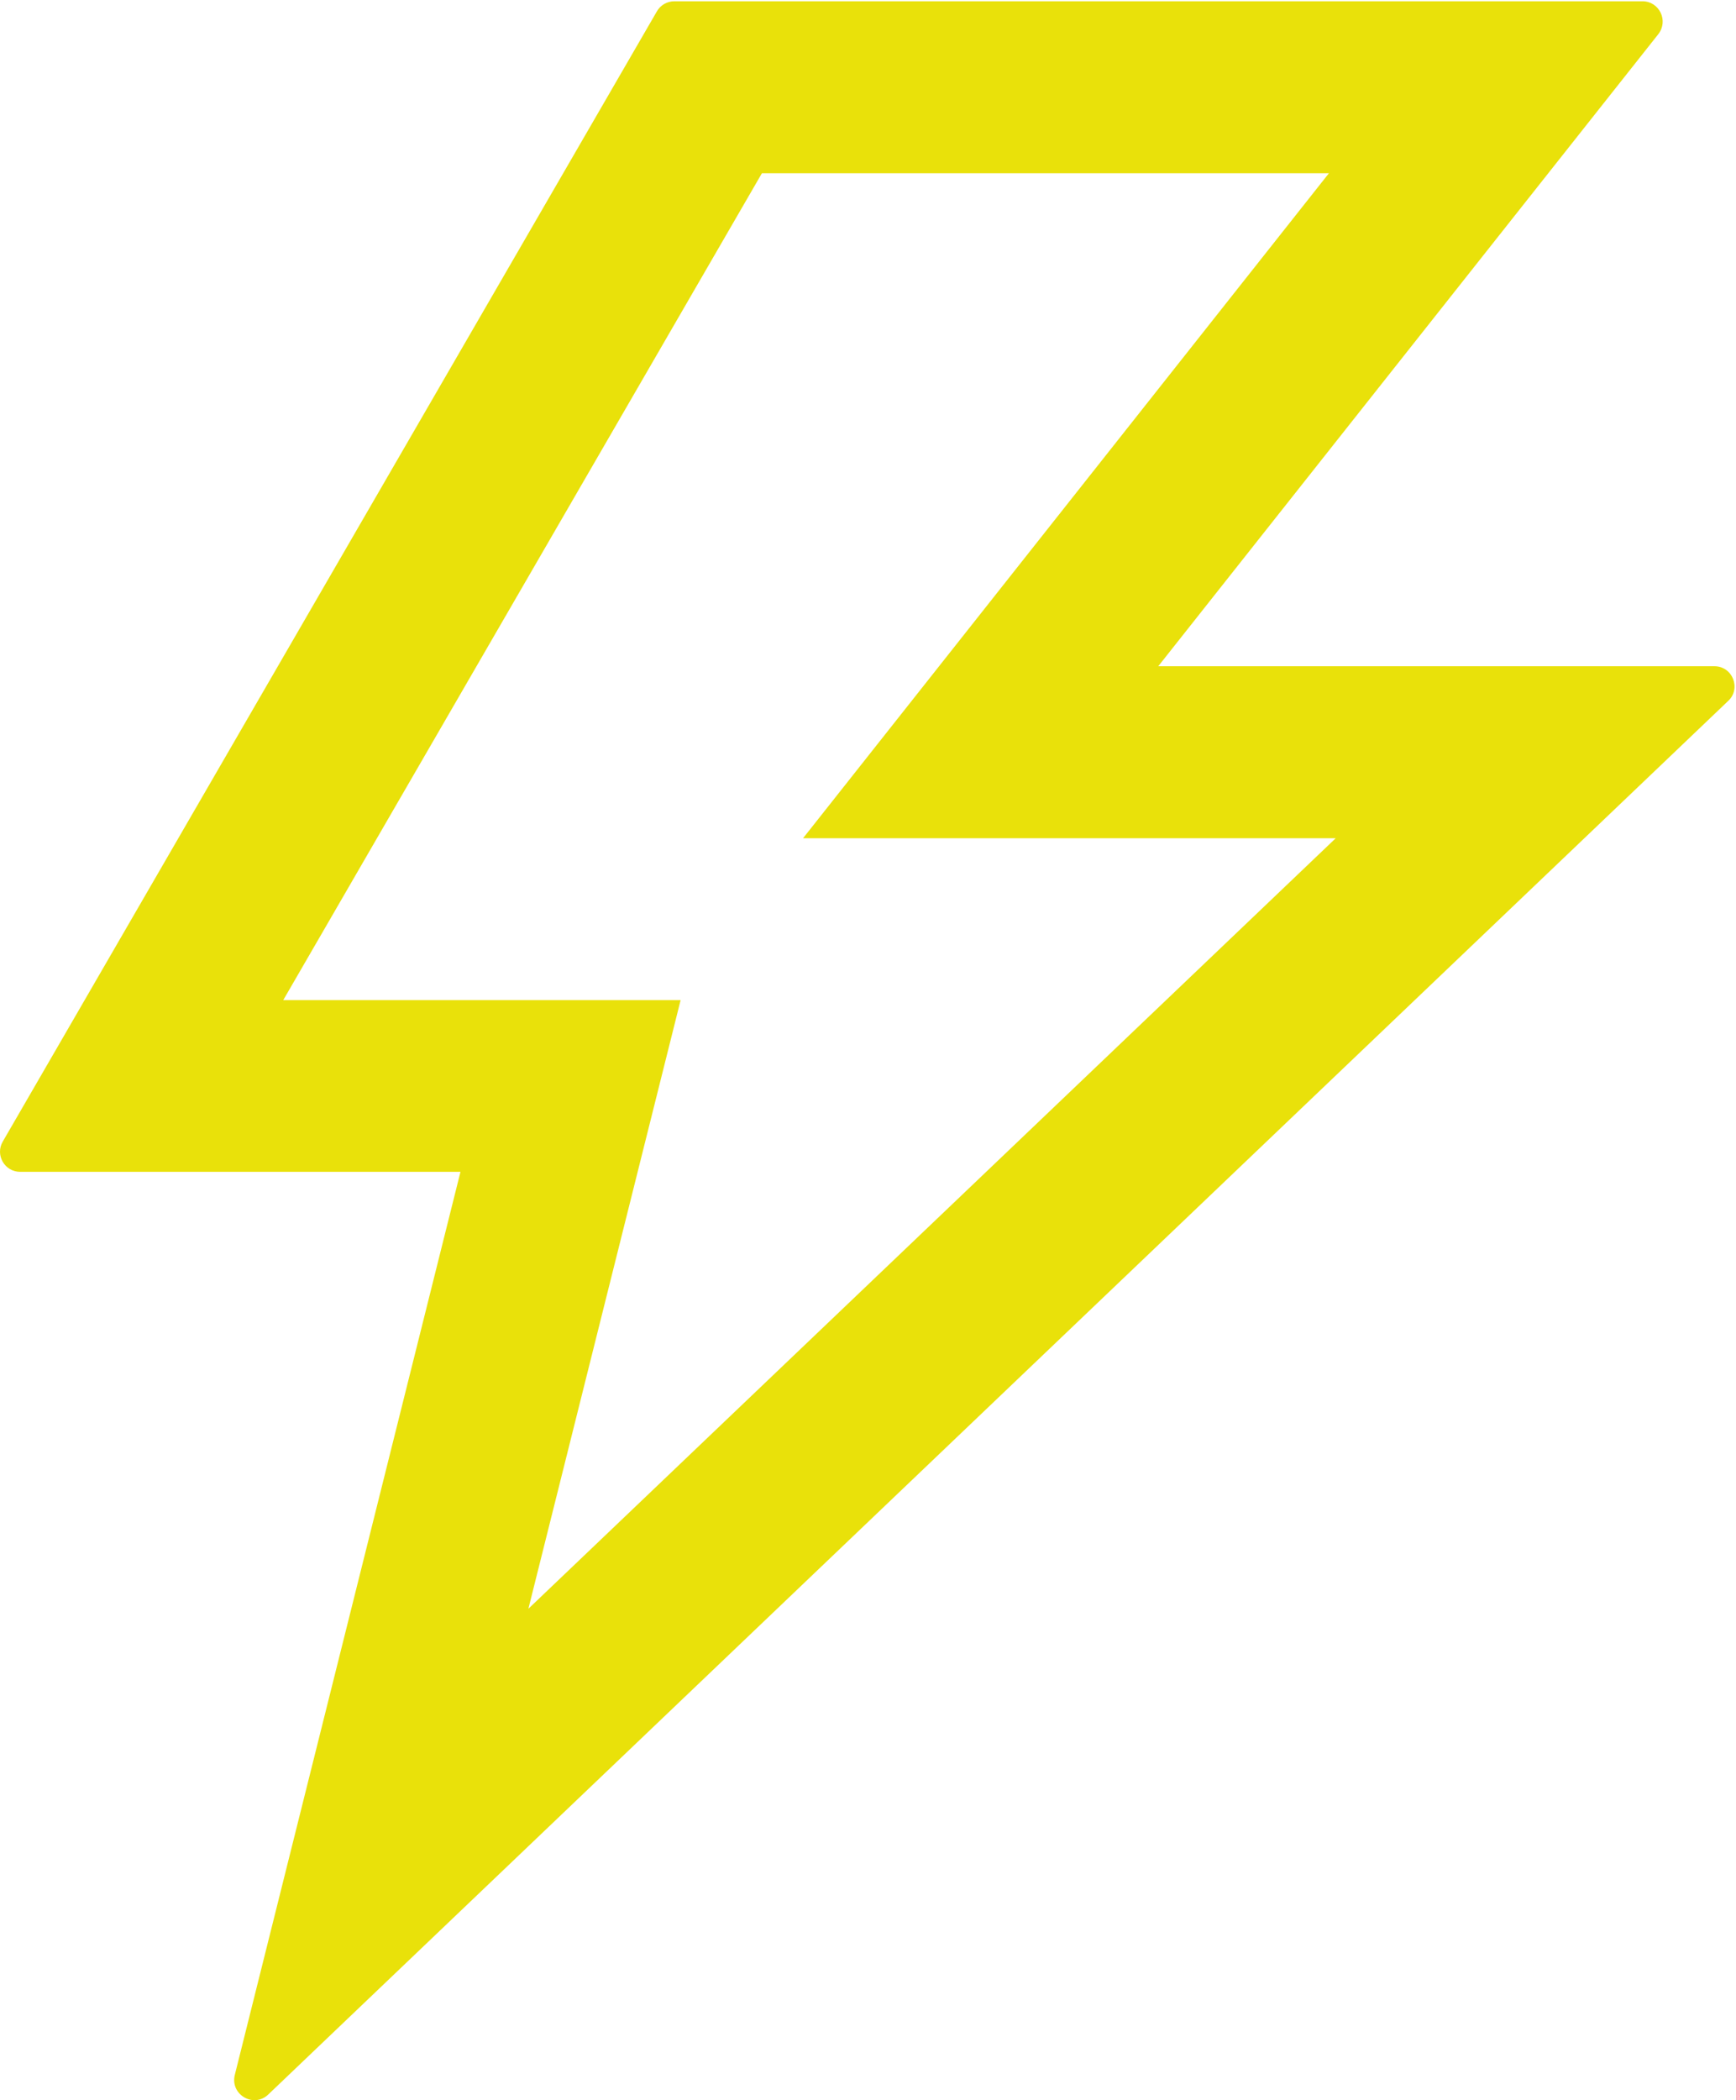 <?xml version="1.0" encoding="UTF-8" standalone="no"?><!-- Generator: Gravit.io --><svg xmlns="http://www.w3.org/2000/svg" xmlns:xlink="http://www.w3.org/1999/xlink" style="isolation:isolate" viewBox="245.089 427.62 129 156" width="129pt" height="156pt"><defs><clipPath id="_clipPath_1A3ivwA4LuHQTCQFVpvb8KrLDMMZfxfR"><rect width="841.89" height="595.276"/></clipPath></defs><g clip-path="url(#_clipPath_1A3ivwA4LuHQTCQFVpvb8KrLDMMZfxfR)"><path d=" M 105.096 32 L 40.697 32 C 38.832 32 37.307 33.525 37.307 35.389 L 37.307 99.785 C 37.307 101.649 38.832 103.174 40.697 103.174 L 105.096 103.174 C 106.96 103.174 108.486 101.649 108.486 99.785 L 108.486 35.389 C 108.486 33.525 106.96 32 105.096 32 Z  M 94.08 88.77 L 51.712 88.77 L 51.712 46.404 L 94.08 46.404 L 94.08 88.77 Z  M 189.833 32 L 125.433 32 C 123.569 32 122.043 33.525 122.043 35.389 L 122.043 99.785 C 122.043 101.649 123.569 103.174 125.433 103.174 L 189.833 103.174 C 191.697 103.174 193.222 101.649 193.222 99.785 L 193.222 35.389 C 193.222 33.525 191.697 32 189.833 32 Z  M 178.817 88.77 L 136.449 88.77 L 136.449 46.404 L 178.817 46.404 L 178.817 88.77 Z  M 105.096 116.731 L 40.697 116.731 C 38.832 116.731 37.307 118.256 37.307 120.121 L 37.307 184.516 C 37.307 186.38 38.832 187.906 40.697 187.906 L 105.096 187.906 C 106.96 187.906 108.486 186.38 108.486 184.516 L 108.486 120.121 C 108.486 118.256 106.96 116.731 105.096 116.731 Z  M 94.08 173.501 L 51.712 173.501 L 51.712 131.136 L 94.08 131.136 L 94.08 173.501 Z  M 189.833 116.731 L 125.433 116.731 C 123.569 116.731 122.043 118.256 122.043 120.121 L 122.043 184.516 C 122.043 186.38 123.569 187.906 125.433 187.906 L 189.833 187.906 C 191.697 187.906 193.222 186.38 193.222 184.516 L 193.222 120.121 C 193.222 118.256 191.697 116.731 189.833 116.731 Z  M 178.817 173.501 L 136.449 173.501 L 136.449 131.136 L 178.817 131.136 L 178.817 173.501 Z " fill="rgb(233,225,10)"/><path d=" M 448.052 22.059 L 308.666 22.059 C 304.098 22.059 300.407 25.75 300.407 30.319 L 300.407 91.236 L 239.49 91.236 C 234.921 91.236 231.23 94.927 231.23 99.496 L 231.23 169.705 C 231.23 174.274 234.921 177.965 239.49 177.965 L 378.876 177.965 C 383.444 177.965 387.135 174.274 387.135 169.705 L 387.135 108.788 L 448.052 108.788 C 452.621 108.788 456.312 105.097 456.312 100.528 L 456.312 30.319 C 456.312 25.75 452.621 22.059 448.052 22.059 Z  M 317.959 39.612 L 369.583 39.612 L 369.583 91.236 L 317.959 91.236 L 317.959 39.612 Z  M 300.407 160.412 L 248.782 160.412 L 248.782 108.788 L 300.407 108.788 L 300.407 160.412 Z  M 369.583 160.412 L 317.959 160.412 L 317.959 108.788 L 369.583 108.788 L 369.583 160.412 Z  M 438.76 91.236 L 387.135 91.236 L 387.135 39.612 L 438.76 39.612 L 438.76 91.236 Z " fill="rgb(233,225,10)"/><rect x="228.409" y="207.955" width="594.96" height="841.92" transform="matrix(1,0,0,1,0,0)" fill="none"/><path d=" M 194.007 362.371 L 41.645 362.371 L 41.645 224.182 C 41.645 223.207 40.847 222.41 39.873 222.41 L 27.471 222.41 C 26.497 222.41 25.7 223.207 25.7 224.182 L 25.7 376.544 C 25.7 377.518 26.497 378.315 27.471 378.315 L 194.007 378.315 C 194.981 378.315 195.778 377.518 195.778 376.544 L 195.778 364.142 C 195.778 363.168 194.981 362.371 194.007 362.371 Z  M 57.59 348.197 L 176.29 348.197 C 177.265 348.197 178.062 347.4 178.062 346.426 L 178.062 249.871 C 178.062 248.276 176.135 247.501 175.028 248.608 L 128.456 295.181 L 100.685 267.72 C 100.603 267.638 100.513 267.565 100.416 267.501 C 100.32 267.437 100.218 267.383 100.11 267.339 C 100.003 267.295 99.892 267.262 99.779 267.239 C 99.665 267.217 99.55 267.205 99.434 267.205 C 99.318 267.205 99.203 267.217 99.089 267.239 C 98.975 267.262 98.865 267.295 98.757 267.339 C 98.65 267.383 98.548 267.437 98.451 267.501 C 98.355 267.565 98.265 267.638 98.183 267.72 L 56.327 309.708 C 55.985 310.051 55.815 310.464 55.818 310.948 L 55.818 346.426 C 55.818 347.4 56.615 348.197 57.59 348.197 L 57.59 348.197 Z " fill="rgb(233,225,10)"/><path d=" M 303.409 293.763 C 303.409 294.018 303.422 294.272 303.447 294.526 C 303.472 294.779 303.509 295.031 303.559 295.28 C 303.608 295.53 303.67 295.777 303.744 296.021 C 303.818 296.264 303.904 296.504 304.001 296.739 C 304.098 296.974 304.207 297.204 304.327 297.429 C 304.447 297.654 304.578 297.872 304.72 298.083 C 304.861 298.295 305.013 298.5 305.174 298.696 C 305.336 298.893 305.507 299.082 305.687 299.262 C 305.867 299.442 306.055 299.613 306.252 299.774 C 306.449 299.936 306.653 300.087 306.865 300.229 C 307.077 300.37 307.295 300.501 307.519 300.621 C 307.744 300.741 307.974 300.85 308.209 300.947 C 308.445 301.045 308.684 301.131 308.928 301.204 C 309.171 301.278 309.418 301.34 309.668 301.39 C 309.918 301.44 310.169 301.477 310.423 301.502 C 310.676 301.527 310.93 301.539 311.185 301.539 C 311.44 301.539 311.694 301.527 311.947 301.502 C 312.201 301.477 312.452 301.44 312.702 301.39 C 312.952 301.34 313.198 301.278 313.442 301.204 C 313.686 301.131 313.925 301.045 314.161 300.947 C 314.396 300.85 314.626 300.741 314.85 300.621 C 315.075 300.501 315.293 300.37 315.505 300.229 C 315.717 300.087 315.921 299.936 316.118 299.774 C 316.315 299.613 316.503 299.442 316.683 299.262 C 316.863 299.082 317.034 298.893 317.196 298.696 C 317.357 298.5 317.509 298.295 317.65 298.083 C 317.792 297.872 317.923 297.654 318.043 297.429 C 318.163 297.204 318.271 296.974 318.369 296.739 C 318.466 296.504 318.552 296.264 318.626 296.021 C 318.7 295.777 318.762 295.53 318.811 295.28 C 318.861 295.031 318.898 294.779 318.923 294.526 C 318.948 294.272 318.961 294.018 318.961 293.763 C 318.961 293.509 318.948 293.255 318.923 293.001 C 318.898 292.748 318.861 292.496 318.811 292.246 C 318.762 291.997 318.7 291.75 318.626 291.506 C 318.552 291.263 318.466 291.023 318.369 290.788 C 318.271 290.552 318.163 290.323 318.043 290.098 C 317.923 289.873 317.792 289.655 317.65 289.443 C 317.509 289.232 317.357 289.027 317.196 288.83 C 317.034 288.634 316.863 288.445 316.683 288.265 C 316.503 288.085 316.315 287.914 316.118 287.753 C 315.921 287.591 315.717 287.44 315.505 287.298 C 315.293 287.157 315.075 287.026 314.85 286.906 C 314.626 286.786 314.396 286.677 314.161 286.579 C 313.925 286.482 313.686 286.396 313.442 286.322 C 313.198 286.248 312.952 286.187 312.702 286.137 C 312.452 286.087 312.201 286.05 311.947 286.025 C 311.694 286 311.44 285.988 311.185 285.988 C 310.93 285.988 310.676 286 310.423 286.025 C 310.169 286.05 309.918 286.087 309.668 286.137 C 309.418 286.187 309.171 286.248 308.928 286.322 C 308.684 286.396 308.445 286.482 308.209 286.579 C 307.974 286.677 307.744 286.786 307.519 286.906 C 307.295 287.026 307.077 287.157 306.865 287.298 C 306.653 287.44 306.449 287.591 306.252 287.753 C 306.055 287.914 305.867 288.085 305.687 288.265 C 305.507 288.445 305.336 288.634 305.174 288.83 C 305.013 289.027 304.861 289.232 304.72 289.443 C 304.578 289.655 304.447 289.873 304.327 290.098 C 304.207 290.323 304.098 290.552 304.001 290.788 C 303.904 291.023 303.818 291.263 303.744 291.506 C 303.67 291.75 303.608 291.997 303.559 292.246 C 303.509 292.496 303.472 292.748 303.447 293.001 C 303.422 293.255 303.409 293.509 303.409 293.763 Z  M 374.752 362.366 L 339.236 270.436 L 339.236 236.611 L 353.174 236.611 L 353.174 223.392 L 253.644 223.392 L 253.644 236.611 L 267.582 236.611 L 267.582 270.436 L 232.066 362.366 C 231.522 363.804 231.23 365.321 231.23 366.856 C 231.23 373.718 236.809 379.298 243.671 379.298 L 363.147 379.298 C 364.683 379.298 366.199 379.006 367.638 378.462 C 374.053 375.993 377.241 368.781 374.752 362.366 L 374.752 362.366 Z  M 280.801 272.905 L 280.801 237 L 326.017 237 L 326.017 272.905 L 343.688 318.646 C 339.664 317.616 335.504 317.091 331.266 317.091 C 319.369 317.091 308.094 321.27 299.132 328.755 C 297.492 330.125 295.744 331.344 293.89 332.409 C 292.037 333.474 290.104 334.371 288.094 335.098 C 286.083 335.826 284.025 336.374 281.919 336.742 C 279.812 337.109 277.69 337.292 275.552 337.289 C 269.195 337.289 263.091 335.675 257.707 332.681 L 280.801 272.905 Z  M 244.799 366.079 L 252.905 345.123 C 259.845 348.641 267.563 350.527 275.572 350.527 C 287.469 350.527 298.744 346.348 307.705 338.863 C 314.295 333.381 322.538 330.329 331.285 330.329 C 338.089 330.329 344.582 332.176 350.259 335.597 L 362.019 366.079 L 244.799 366.079 Z " fill="rgb(233,225,10)"/><path d=" M 468.194 332.683 C 468.194 333.541 468.857 334.243 469.656 334.243 L 505.709 334.243 C 506.508 334.243 507.17 333.541 507.17 332.683 L 507.17 323.329 C 507.17 322.472 506.508 321.77 505.709 321.77 L 469.656 321.77 C 468.857 321.77 468.194 322.472 468.194 323.329 L 468.194 332.683 Z  M 430.212 333.872 L 467.629 302.496 C 468.369 301.873 468.369 300.723 467.629 300.099 L 430.212 268.743 C 430.099 268.647 429.975 268.568 429.839 268.508 C 429.704 268.448 429.563 268.408 429.416 268.388 C 429.269 268.368 429.122 268.369 428.975 268.391 C 428.829 268.413 428.688 268.456 428.554 268.518 C 428.42 268.581 428.297 268.661 428.185 268.759 C 428.074 268.857 427.979 268.969 427.899 269.094 C 427.82 269.219 427.76 269.353 427.719 269.495 C 427.678 269.638 427.658 269.783 427.659 269.932 L 427.659 282.151 C 427.659 282.618 427.854 283.047 428.224 283.339 L 449.622 301.307 L 428.224 319.276 C 428.048 319.423 427.91 319.601 427.811 319.808 C 427.713 320.016 427.662 320.235 427.659 320.464 L 427.659 332.683 C 427.659 334.009 429.198 334.73 430.212 333.872 L 430.212 333.872 Z  M 539.131 223.355 L 395.698 223.355 C 392.249 223.355 389.462 226.142 389.462 229.591 L 389.462 373.024 C 389.462 376.473 392.249 379.26 395.698 379.26 L 539.131 379.26 C 542.581 379.26 545.367 376.473 545.367 373.024 L 545.367 229.591 C 545.367 226.142 542.581 223.355 539.131 223.355 Z  M 531.336 365.229 L 403.493 365.229 L 403.493 237.386 L 531.336 237.386 L 531.336 365.229 Z " fill="rgb(233,225,10)"/><path d=" M 711.606 223.556 C 699.913 223.556 690.415 233.054 690.415 244.747 C 690.415 253.772 696.073 261.492 704.038 264.538 L 704.038 269.76 L 666.197 318.424 L 628.356 269.76 L 628.356 264.538 C 636.321 261.492 641.979 253.772 641.979 244.747 C 641.979 233.054 632.481 223.556 620.788 223.556 C 609.095 223.556 599.597 233.054 599.597 244.747 C 599.597 254.321 605.992 262.438 614.733 265.049 L 614.733 271.558 C 614.733 273.393 615.357 275.209 616.493 276.666 L 659.386 331.839 L 659.386 338.196 C 651.023 341.034 645.006 348.962 645.006 358.271 C 645.006 369.964 654.504 379.462 666.197 379.462 C 677.89 379.462 687.388 369.964 687.388 358.271 C 687.388 348.962 681.371 341.053 673.008 338.196 L 673.008 331.839 L 715.901 276.666 C 717.037 275.209 717.661 273.393 717.661 271.558 L 717.661 265.049 C 726.402 262.438 732.797 254.321 732.797 244.747 C 732.797 233.054 723.299 223.556 711.606 223.556 L 711.606 223.556 Z  M 611.706 244.747 C 611.712 244.454 611.732 244.161 611.766 243.869 C 611.801 243.578 611.849 243.289 611.911 243.002 C 611.974 242.715 612.05 242.432 612.14 242.152 C 612.23 241.872 612.333 241.598 612.45 241.328 C 612.566 241.059 612.695 240.796 612.837 240.539 C 612.979 240.282 613.134 240.032 613.3 239.79 C 613.466 239.548 613.644 239.315 613.832 239.09 C 614.021 238.865 614.221 238.65 614.43 238.444 C 614.64 238.239 614.859 238.044 615.088 237.86 C 615.317 237.675 615.554 237.503 615.799 237.341 C 616.044 237.18 616.297 237.031 616.557 236.894 C 616.817 236.758 617.082 236.634 617.354 236.523 C 617.626 236.412 617.903 236.314 618.184 236.23 C 618.465 236.146 618.75 236.076 619.038 236.019 C 619.326 235.962 619.617 235.92 619.909 235.892 C 620.201 235.863 620.494 235.849 620.788 235.849 C 621.081 235.849 621.374 235.863 621.666 235.892 C 621.959 235.92 622.249 235.962 622.537 236.019 C 622.825 236.076 623.11 236.146 623.391 236.23 C 623.673 236.314 623.949 236.412 624.221 236.523 C 624.493 236.634 624.759 236.758 625.018 236.894 C 625.278 237.031 625.531 237.18 625.776 237.341 C 626.022 237.503 626.259 237.675 626.487 237.86 C 626.716 238.044 626.935 238.239 627.145 238.444 C 627.355 238.65 627.554 238.865 627.743 239.09 C 627.932 239.315 628.109 239.548 628.276 239.79 C 628.442 240.032 628.596 240.282 628.738 240.539 C 628.88 240.796 629.009 241.059 629.126 241.328 C 629.242 241.598 629.345 241.872 629.435 242.152 C 629.525 242.432 629.601 242.715 629.664 243.002 C 629.726 243.289 629.775 243.578 629.809 243.869 C 629.843 244.161 629.864 244.454 629.869 244.747 C 629.864 245.041 629.843 245.333 629.809 245.625 C 629.775 245.917 629.726 246.206 629.664 246.493 C 629.601 246.78 629.525 247.063 629.435 247.343 C 629.345 247.622 629.242 247.897 629.126 248.166 C 629.009 248.436 628.88 248.699 628.738 248.956 C 628.596 249.213 628.442 249.462 628.276 249.704 C 628.109 249.946 627.932 250.18 627.743 250.405 C 627.554 250.63 627.355 250.845 627.145 251.05 C 626.935 251.256 626.716 251.451 626.487 251.635 C 626.259 251.819 626.022 251.992 625.776 252.153 C 625.531 252.314 625.278 252.463 625.018 252.6 C 624.759 252.737 624.493 252.861 624.221 252.972 C 623.949 253.083 623.673 253.18 623.391 253.264 C 623.11 253.349 622.825 253.419 622.537 253.476 C 622.249 253.532 621.959 253.575 621.666 253.603 C 621.374 253.631 621.081 253.646 620.788 253.646 C 620.494 253.646 620.201 253.631 619.909 253.603 C 619.617 253.575 619.326 253.532 619.038 253.476 C 618.75 253.419 618.465 253.349 618.184 253.264 C 617.903 253.18 617.626 253.083 617.354 252.972 C 617.082 252.861 616.817 252.737 616.557 252.6 C 616.297 252.463 616.044 252.314 615.799 252.153 C 615.554 251.992 615.317 251.819 615.088 251.635 C 614.859 251.451 614.64 251.256 614.43 251.05 C 614.221 250.845 614.021 250.63 613.832 250.405 C 613.644 250.18 613.466 249.946 613.3 249.704 C 613.134 249.462 612.979 249.213 612.837 248.956 C 612.695 248.699 612.566 248.436 612.45 248.166 C 612.333 247.897 612.23 247.622 612.14 247.343 C 612.05 247.063 611.974 246.78 611.911 246.493 C 611.849 246.206 611.801 245.917 611.766 245.625 C 611.732 245.333 611.712 245.041 611.706 244.747 Z  M 675.279 358.271 C 675.273 358.564 675.253 358.857 675.218 359.148 C 675.184 359.44 675.136 359.729 675.073 360.016 C 675.011 360.303 674.935 360.586 674.845 360.866 C 674.755 361.146 674.652 361.42 674.535 361.69 C 674.419 361.959 674.289 362.222 674.147 362.479 C 674.005 362.736 673.851 362.986 673.685 363.228 C 673.519 363.47 673.341 363.703 673.152 363.928 C 672.963 364.153 672.764 364.368 672.554 364.574 C 672.345 364.779 672.125 364.974 671.897 365.158 C 671.668 365.343 671.431 365.515 671.186 365.677 C 670.94 365.838 670.688 365.987 670.428 366.124 C 670.168 366.261 669.902 366.384 669.63 366.495 C 669.359 366.606 669.082 366.704 668.801 366.788 C 668.519 366.872 668.235 366.943 667.946 366.999 C 667.658 367.056 667.368 367.098 667.076 367.127 C 666.784 367.155 666.491 367.169 666.197 367.169 C 665.903 367.169 665.61 367.155 665.318 367.127 C 665.026 367.098 664.736 367.056 664.448 366.999 C 664.159 366.943 663.875 366.872 663.593 366.788 C 663.312 366.704 663.035 366.606 662.764 366.495 C 662.492 366.384 662.226 366.261 661.966 366.124 C 661.706 365.987 661.454 365.838 661.208 365.677 C 660.963 365.515 660.726 365.343 660.497 365.158 C 660.269 364.974 660.049 364.779 659.84 364.574 C 659.63 364.368 659.431 364.153 659.242 363.928 C 659.053 363.703 658.875 363.47 658.709 363.228 C 658.543 362.986 658.389 362.736 658.247 362.479 C 658.105 362.222 657.975 361.959 657.859 361.69 C 657.742 361.42 657.639 361.146 657.549 360.866 C 657.459 360.586 657.383 360.303 657.321 360.016 C 657.258 359.729 657.21 359.44 657.176 359.148 C 657.141 358.857 657.121 358.564 657.115 358.271 C 657.121 357.977 657.141 357.685 657.176 357.393 C 657.21 357.101 657.258 356.812 657.321 356.525 C 657.383 356.238 657.459 355.955 657.549 355.675 C 657.639 355.396 657.742 355.121 657.859 354.852 C 657.975 354.582 658.105 354.319 658.247 354.062 C 658.389 353.805 658.543 353.555 658.709 353.313 C 658.875 353.071 659.053 352.838 659.242 352.613 C 659.431 352.388 659.63 352.173 659.84 351.968 C 660.049 351.762 660.269 351.567 660.497 351.383 C 660.726 351.199 660.963 351.026 661.208 350.865 C 661.454 350.703 661.706 350.554 661.966 350.418 C 662.226 350.281 662.492 350.157 662.764 350.046 C 663.035 349.935 663.312 349.837 663.593 349.753 C 663.875 349.669 664.159 349.599 664.448 349.542 C 664.736 349.486 665.026 349.443 665.318 349.415 C 665.61 349.386 665.903 349.372 666.197 349.372 C 666.491 349.372 666.784 349.386 667.076 349.415 C 667.368 349.443 667.658 349.486 667.946 349.542 C 668.235 349.599 668.519 349.669 668.801 349.753 C 669.082 349.837 669.359 349.935 669.63 350.046 C 669.902 350.157 670.168 350.281 670.428 350.418 C 670.688 350.554 670.94 350.703 671.186 350.865 C 671.431 351.026 671.668 351.199 671.897 351.383 C 672.125 351.567 672.345 351.762 672.554 351.968 C 672.764 352.173 672.963 352.388 673.152 352.613 C 673.341 352.838 673.519 353.071 673.685 353.313 C 673.851 353.555 674.005 353.805 674.147 354.062 C 674.289 354.319 674.419 354.582 674.535 354.852 C 674.652 355.121 674.755 355.396 674.845 355.675 C 674.935 355.955 675.011 356.238 675.073 356.525 C 675.136 356.812 675.184 357.101 675.218 357.393 C 675.253 357.685 675.273 357.977 675.279 358.271 Z  M 711.606 253.829 C 711.313 253.823 711.02 253.803 710.729 253.769 C 710.437 253.734 710.148 253.686 709.861 253.623 C 709.574 253.561 709.291 253.485 709.011 253.395 C 708.732 253.305 708.457 253.202 708.188 253.085 C 707.918 252.969 707.655 252.84 707.398 252.698 C 707.141 252.556 706.891 252.401 706.649 252.235 C 706.407 252.069 706.174 251.891 705.949 251.702 C 705.724 251.514 705.509 251.314 705.303 251.105 C 705.098 250.895 704.903 250.676 704.719 250.447 C 704.535 250.218 704.362 249.981 704.201 249.736 C 704.039 249.491 703.89 249.238 703.753 248.978 C 703.617 248.718 703.493 248.452 703.382 248.181 C 703.271 247.909 703.173 247.632 703.089 247.351 C 703.005 247.07 702.935 246.785 702.878 246.497 C 702.822 246.209 702.779 245.918 702.751 245.626 C 702.722 245.334 702.708 245.041 702.708 244.747 C 702.708 244.454 702.722 244.161 702.751 243.868 C 702.779 243.576 702.822 243.286 702.878 242.998 C 702.935 242.71 703.005 242.425 703.089 242.144 C 703.173 241.862 703.271 241.586 703.382 241.314 C 703.493 241.042 703.617 240.776 703.753 240.516 C 703.89 240.257 704.039 240.004 704.201 239.759 C 704.362 239.513 704.535 239.276 704.719 239.048 C 704.903 238.819 705.098 238.6 705.303 238.39 C 705.509 238.18 705.724 237.981 705.949 237.792 C 706.174 237.603 706.407 237.426 706.649 237.259 C 706.891 237.093 707.141 236.939 707.398 236.797 C 707.655 236.655 707.918 236.526 708.188 236.409 C 708.457 236.293 708.732 236.189 709.011 236.1 C 709.291 236.01 709.574 235.934 709.861 235.871 C 710.148 235.809 710.437 235.76 710.729 235.726 C 711.02 235.692 711.313 235.671 711.606 235.665 C 711.9 235.671 712.193 235.692 712.484 235.726 C 712.776 235.76 713.065 235.809 713.352 235.871 C 713.639 235.934 713.922 236.01 714.202 236.1 C 714.481 236.189 714.756 236.293 715.025 236.409 C 715.295 236.526 715.558 236.655 715.815 236.797 C 716.072 236.939 716.322 237.093 716.564 237.259 C 716.806 237.426 717.039 237.603 717.264 237.792 C 717.489 237.981 717.704 238.18 717.909 238.39 C 718.115 238.6 718.31 238.819 718.494 239.048 C 718.678 239.276 718.851 239.513 719.012 239.759 C 719.173 240.004 719.322 240.257 719.459 240.516 C 719.596 240.776 719.72 241.042 719.831 241.314 C 719.942 241.586 720.039 241.862 720.124 242.144 C 720.208 242.425 720.278 242.71 720.335 242.998 C 720.391 243.286 720.434 243.576 720.462 243.868 C 720.49 244.161 720.505 244.454 720.505 244.747 C 720.505 245.041 720.49 245.334 720.462 245.626 C 720.434 245.918 720.391 246.209 720.335 246.497 C 720.278 246.785 720.208 247.07 720.124 247.351 C 720.039 247.632 719.942 247.909 719.831 248.181 C 719.72 248.452 719.596 248.718 719.459 248.978 C 719.322 249.238 719.173 249.491 719.012 249.736 C 718.851 249.981 718.678 250.218 718.494 250.447 C 718.31 250.676 718.115 250.895 717.909 251.105 C 717.704 251.314 717.489 251.514 717.264 251.702 C 717.039 251.891 716.806 252.069 716.564 252.235 C 716.322 252.401 716.072 252.556 715.815 252.698 C 715.558 252.84 715.295 252.969 715.025 253.085 C 714.756 253.202 714.481 253.305 714.202 253.395 C 713.922 253.485 713.639 253.561 713.352 253.623 C 713.065 253.686 712.776 253.734 712.484 253.769 C 712.193 253.803 711.9 253.823 711.606 253.829 Z " fill="rgb(233,225,10)"/><path d=" M 372.484 477.108 L 331.157 477.108 L 368.319 430.153 C 369.088 429.159 368.394 427.715 367.137 427.715 L 295.196 427.715 C 294.67 427.715 294.164 427.996 293.901 428.465 L 245.296 512.412 C 244.714 513.407 245.427 514.664 246.59 514.664 L 279.306 514.664 L 262.536 581.747 C 262.179 583.21 263.943 584.242 265.031 583.191 L 373.515 479.678 C 374.491 478.758 373.834 477.108 372.484 477.108 Z  M 284.353 547.117 L 295.665 501.907 L 266.137 501.907 L 301.705 440.49 L 343.838 440.49 L 304.763 489.883 L 344.345 489.883 L 284.353 547.117 Z " fill="rgb(233,225,10)"/><path d=" M 517.45 534.703 C 511.783 534.703 506.553 536.691 502.456 540.012 L 461.252 510.203 C 461.948 506.385 461.948 502.567 461.252 498.749 L 502.456 468.94 C 506.553 472.261 511.783 474.25 517.45 474.25 C 530.614 474.25 541.313 463.551 541.313 450.386 C 541.313 437.222 530.614 426.523 517.45 426.523 C 504.286 426.523 493.587 437.222 493.587 450.386 C 493.587 452.693 493.905 454.901 494.522 457.008 L 455.386 485.346 C 449.579 477.65 440.352 472.659 429.952 472.659 C 412.373 472.659 398.135 486.897 398.135 504.476 C 398.135 522.055 412.373 536.294 429.952 536.294 C 440.352 536.294 449.579 531.302 455.386 523.606 L 494.522 551.944 C 493.905 554.052 493.587 556.279 493.587 558.566 C 493.587 571.73 504.286 582.429 517.45 582.429 C 530.614 582.429 541.313 571.73 541.313 558.566 C 541.313 545.401 530.614 534.703 517.45 534.703 Z  M 517.45 440.046 C 523.157 440.046 527.791 444.679 527.791 450.386 C 527.791 456.094 523.157 460.727 517.45 460.727 C 511.743 460.727 507.109 456.094 507.109 450.386 C 507.109 444.679 511.743 440.046 517.45 440.046 Z  M 429.952 521.976 C 420.307 521.976 412.452 514.121 412.452 504.476 C 412.452 494.831 420.307 486.977 429.952 486.977 C 439.597 486.977 447.452 494.831 447.452 504.476 C 447.452 514.121 439.597 521.976 429.952 521.976 Z  M 517.45 568.906 C 511.743 568.906 507.109 564.273 507.109 558.566 C 507.109 552.859 511.743 548.225 517.45 548.225 C 523.157 548.225 527.791 552.859 527.791 558.566 C 527.791 564.273 523.157 568.906 517.45 568.906 Z " fill="rgb(233,225,10)"/><path d=" M 749.318 556.018 C 749.352 555.966 749.405 555.914 749.439 555.861 C 760.837 542.307 767.692 524.837 767.692 505.749 C 767.692 486.661 760.837 469.191 749.457 455.637 C 749.422 455.584 749.37 455.55 749.335 455.497 C 749.144 455.271 748.97 455.062 748.778 454.854 C 748.709 454.767 748.639 454.697 748.569 454.61 L 747.856 453.792 L 747.839 453.775 C 747.578 453.479 747.299 453.183 747.038 452.887 L 747.021 452.87 C 746.464 452.278 745.907 451.687 745.333 451.112 L 745.316 451.095 L 744.48 450.26 L 744.428 450.208 C 744.167 449.947 743.906 449.703 743.645 449.459 C 743.558 449.372 743.471 449.285 743.367 449.198 C 743.193 449.024 743.019 448.868 742.845 448.711 C 742.793 448.659 742.723 448.607 742.671 448.537 C 728.785 435.661 710.185 427.796 689.739 427.796 C 669.294 427.796 650.693 435.661 636.791 448.537 C 636.739 448.589 636.669 448.642 636.617 448.711 C 636.443 448.868 636.269 449.042 636.095 449.216 C 636.008 449.303 635.921 449.39 635.816 449.477 C 635.555 449.72 635.294 449.981 635.033 450.225 L 634.981 450.277 L 634.146 451.112 L 634.128 451.13 C 633.554 451.704 632.997 452.296 632.441 452.887 L 632.423 452.905 C 632.145 453.2 631.884 453.496 631.623 453.792 L 631.605 453.809 C 631.362 454.07 631.118 454.349 630.892 454.627 C 630.822 454.714 630.753 454.784 630.683 454.871 C 630.492 455.08 630.318 455.306 630.126 455.515 C 630.092 455.567 630.039 455.602 630.005 455.654 C 618.642 469.191 611.787 486.661 611.787 505.749 C 611.787 524.837 618.642 542.307 630.022 555.861 C 630.057 555.914 630.109 555.966 630.144 556.018 L 630.683 556.662 C 630.753 556.749 630.822 556.818 630.892 556.905 L 631.605 557.723 C 631.605 557.741 631.623 557.741 631.623 557.758 C 631.884 558.054 632.145 558.35 632.423 558.628 L 632.441 558.646 C 632.997 559.237 633.554 559.829 634.111 560.403 L 634.128 560.42 C 634.407 560.699 634.668 560.977 634.946 561.238 L 634.999 561.29 C 635.573 561.865 636.164 562.421 636.756 562.961 C 650.693 575.837 669.294 583.702 689.739 583.702 C 710.185 583.702 728.785 575.837 742.688 562.961 C 743.281 562.417 743.861 561.861 744.428 561.29 L 744.48 561.238 C 744.759 560.96 745.037 560.699 745.298 560.42 L 745.316 560.403 C 745.89 559.829 746.447 559.237 746.986 558.646 L 747.003 558.628 C 747.264 558.332 747.543 558.054 747.804 557.758 C 747.804 557.741 747.821 557.741 747.821 557.723 C 748.065 557.462 748.308 557.184 748.535 556.905 C 748.604 556.818 748.674 556.749 748.743 556.662 C 748.94 556.452 749.132 556.237 749.318 556.018 L 749.318 556.018 Z  M 750.031 531.205 C 747.63 536.878 744.463 542.133 740.6 546.9 C 736.236 543.129 731.509 539.887 726.419 537.174 C 728.437 529.013 729.69 520.052 730.021 510.621 L 754.99 510.621 C 754.468 517.738 752.798 524.646 750.031 531.205 L 750.031 531.205 Z  M 754.99 500.877 L 730.021 500.877 C 729.69 491.446 728.437 482.485 726.419 474.324 C 731.517 471.61 736.267 468.339 740.6 464.598 C 741.642 465.88 742.634 467.2 743.575 468.559 C 744.516 469.917 745.405 471.309 746.24 472.734 C 747.075 474.16 747.855 475.616 748.58 477.101 C 749.304 478.586 749.971 480.097 750.58 481.633 C 751.189 483.169 751.739 484.726 752.23 486.304 C 752.72 487.882 753.15 489.476 753.519 491.087 C 753.888 492.697 754.196 494.32 754.441 495.954 C 754.687 497.588 754.87 499.229 754.99 500.877 Z  M 715.196 445.457 C 722.104 448.381 728.385 452.417 733.918 457.498 C 730.697 460.241 727.252 462.666 723.583 464.772 C 720.851 456.942 717.353 450.138 713.282 444.692 C 713.926 444.935 714.569 445.196 715.196 445.457 L 715.196 445.457 Z  M 699.431 567.363 C 697.831 568.616 696.23 569.573 694.611 570.217 L 694.611 537.939 C 698.064 538.18 701.477 538.683 704.852 539.447 C 708.227 540.211 711.524 541.228 714.743 542.498 C 713.299 546.779 711.629 550.728 709.697 554.295 C 706.67 559.933 703.12 564.44 699.431 567.363 Z  M 709.697 457.203 C 711.611 460.787 713.299 464.737 714.743 469 C 711.524 470.27 708.227 471.287 704.852 472.051 C 701.477 472.815 698.064 473.318 694.611 473.559 L 694.611 441.299 C 696.212 441.943 697.831 442.882 699.431 444.152 C 703.12 447.058 706.67 451.565 709.697 457.203 Z  M 694.611 528.178 L 694.611 510.621 L 720.277 510.621 C 719.998 518.312 719.041 525.777 717.44 532.858 L 717.388 533.067 C 713.737 531.683 710.003 530.581 706.185 529.761 C 702.367 528.942 698.509 528.414 694.611 528.178 Z  M 694.611 500.877 L 694.611 483.32 C 702.581 482.833 710.237 481.145 717.388 478.431 L 717.44 478.64 C 719.041 485.721 719.998 493.169 720.277 500.877 L 694.611 500.877 L 694.611 500.877 Z  M 684.867 510.621 L 684.867 528.178 C 676.898 528.665 669.242 530.353 662.091 533.067 L 662.038 532.858 C 660.438 525.777 659.481 518.329 659.202 510.621 L 684.867 510.621 Z  M 659.202 500.877 C 659.481 493.186 660.438 485.721 662.038 478.64 L 662.091 478.431 C 669.242 481.145 676.881 482.833 684.867 483.32 L 684.867 500.877 L 659.202 500.877 Z  M 684.867 537.939 L 684.867 570.199 C 683.267 569.555 681.648 568.616 680.048 567.346 C 676.359 564.44 672.792 559.916 669.764 554.278 C 667.85 550.694 666.162 546.744 664.718 542.481 C 671.191 539.94 677.925 538.427 684.867 537.939 L 684.867 537.939 Z  M 684.867 473.559 C 681.415 473.318 678.002 472.815 674.627 472.051 C 671.252 471.287 667.954 470.27 664.735 469 C 666.18 464.719 667.85 460.77 669.781 457.203 C 672.809 451.565 676.359 447.041 680.065 444.135 C 681.666 442.882 683.267 441.925 684.885 441.281 L 684.885 473.559 L 684.867 473.559 Z  M 664.283 445.457 C 664.927 445.196 665.553 444.935 666.197 444.692 C 662.125 450.138 658.628 456.942 655.896 464.772 C 652.242 462.684 648.779 460.248 645.56 457.498 C 651.094 452.417 657.375 448.381 664.283 445.457 Z  M 629.448 480.293 C 631.849 474.62 635.016 469.365 638.879 464.598 C 643.211 468.339 647.962 471.61 653.06 474.324 C 651.041 482.485 649.789 491.446 649.458 500.877 L 624.489 500.877 C 625.011 493.76 626.681 486.852 629.448 480.293 Z  M 624.489 510.621 L 649.458 510.621 C 649.789 520.052 651.041 529.013 653.06 537.174 C 647.97 539.887 643.243 543.129 638.879 546.9 C 637.837 545.618 636.845 544.298 635.904 542.939 C 634.962 541.581 634.074 540.189 633.239 538.764 C 632.403 537.338 631.624 535.882 630.899 534.397 C 630.175 532.912 629.508 531.401 628.899 529.865 C 628.29 528.329 627.74 526.772 627.249 525.194 C 626.758 523.616 626.329 522.022 625.959 520.411 C 625.59 518.801 625.283 517.178 625.038 515.544 C 624.792 513.91 624.609 512.269 624.489 510.621 Z  M 664.283 566.041 C 657.375 563.117 651.094 559.081 645.56 554 C 648.779 551.25 652.242 548.832 655.896 546.726 C 658.628 554.556 662.125 561.36 666.197 566.806 C 665.553 566.563 664.909 566.302 664.283 566.041 Z  M 715.196 566.041 C 714.552 566.302 713.926 566.563 713.282 566.806 C 717.354 561.36 720.851 554.556 723.583 546.726 C 727.237 548.814 730.699 551.25 733.918 554 C 731.167 556.53 728.22 558.805 725.076 560.827 C 721.933 562.849 718.639 564.587 715.196 566.041 L 715.196 566.041 Z " fill="rgb(233,225,10)"/></g></svg>